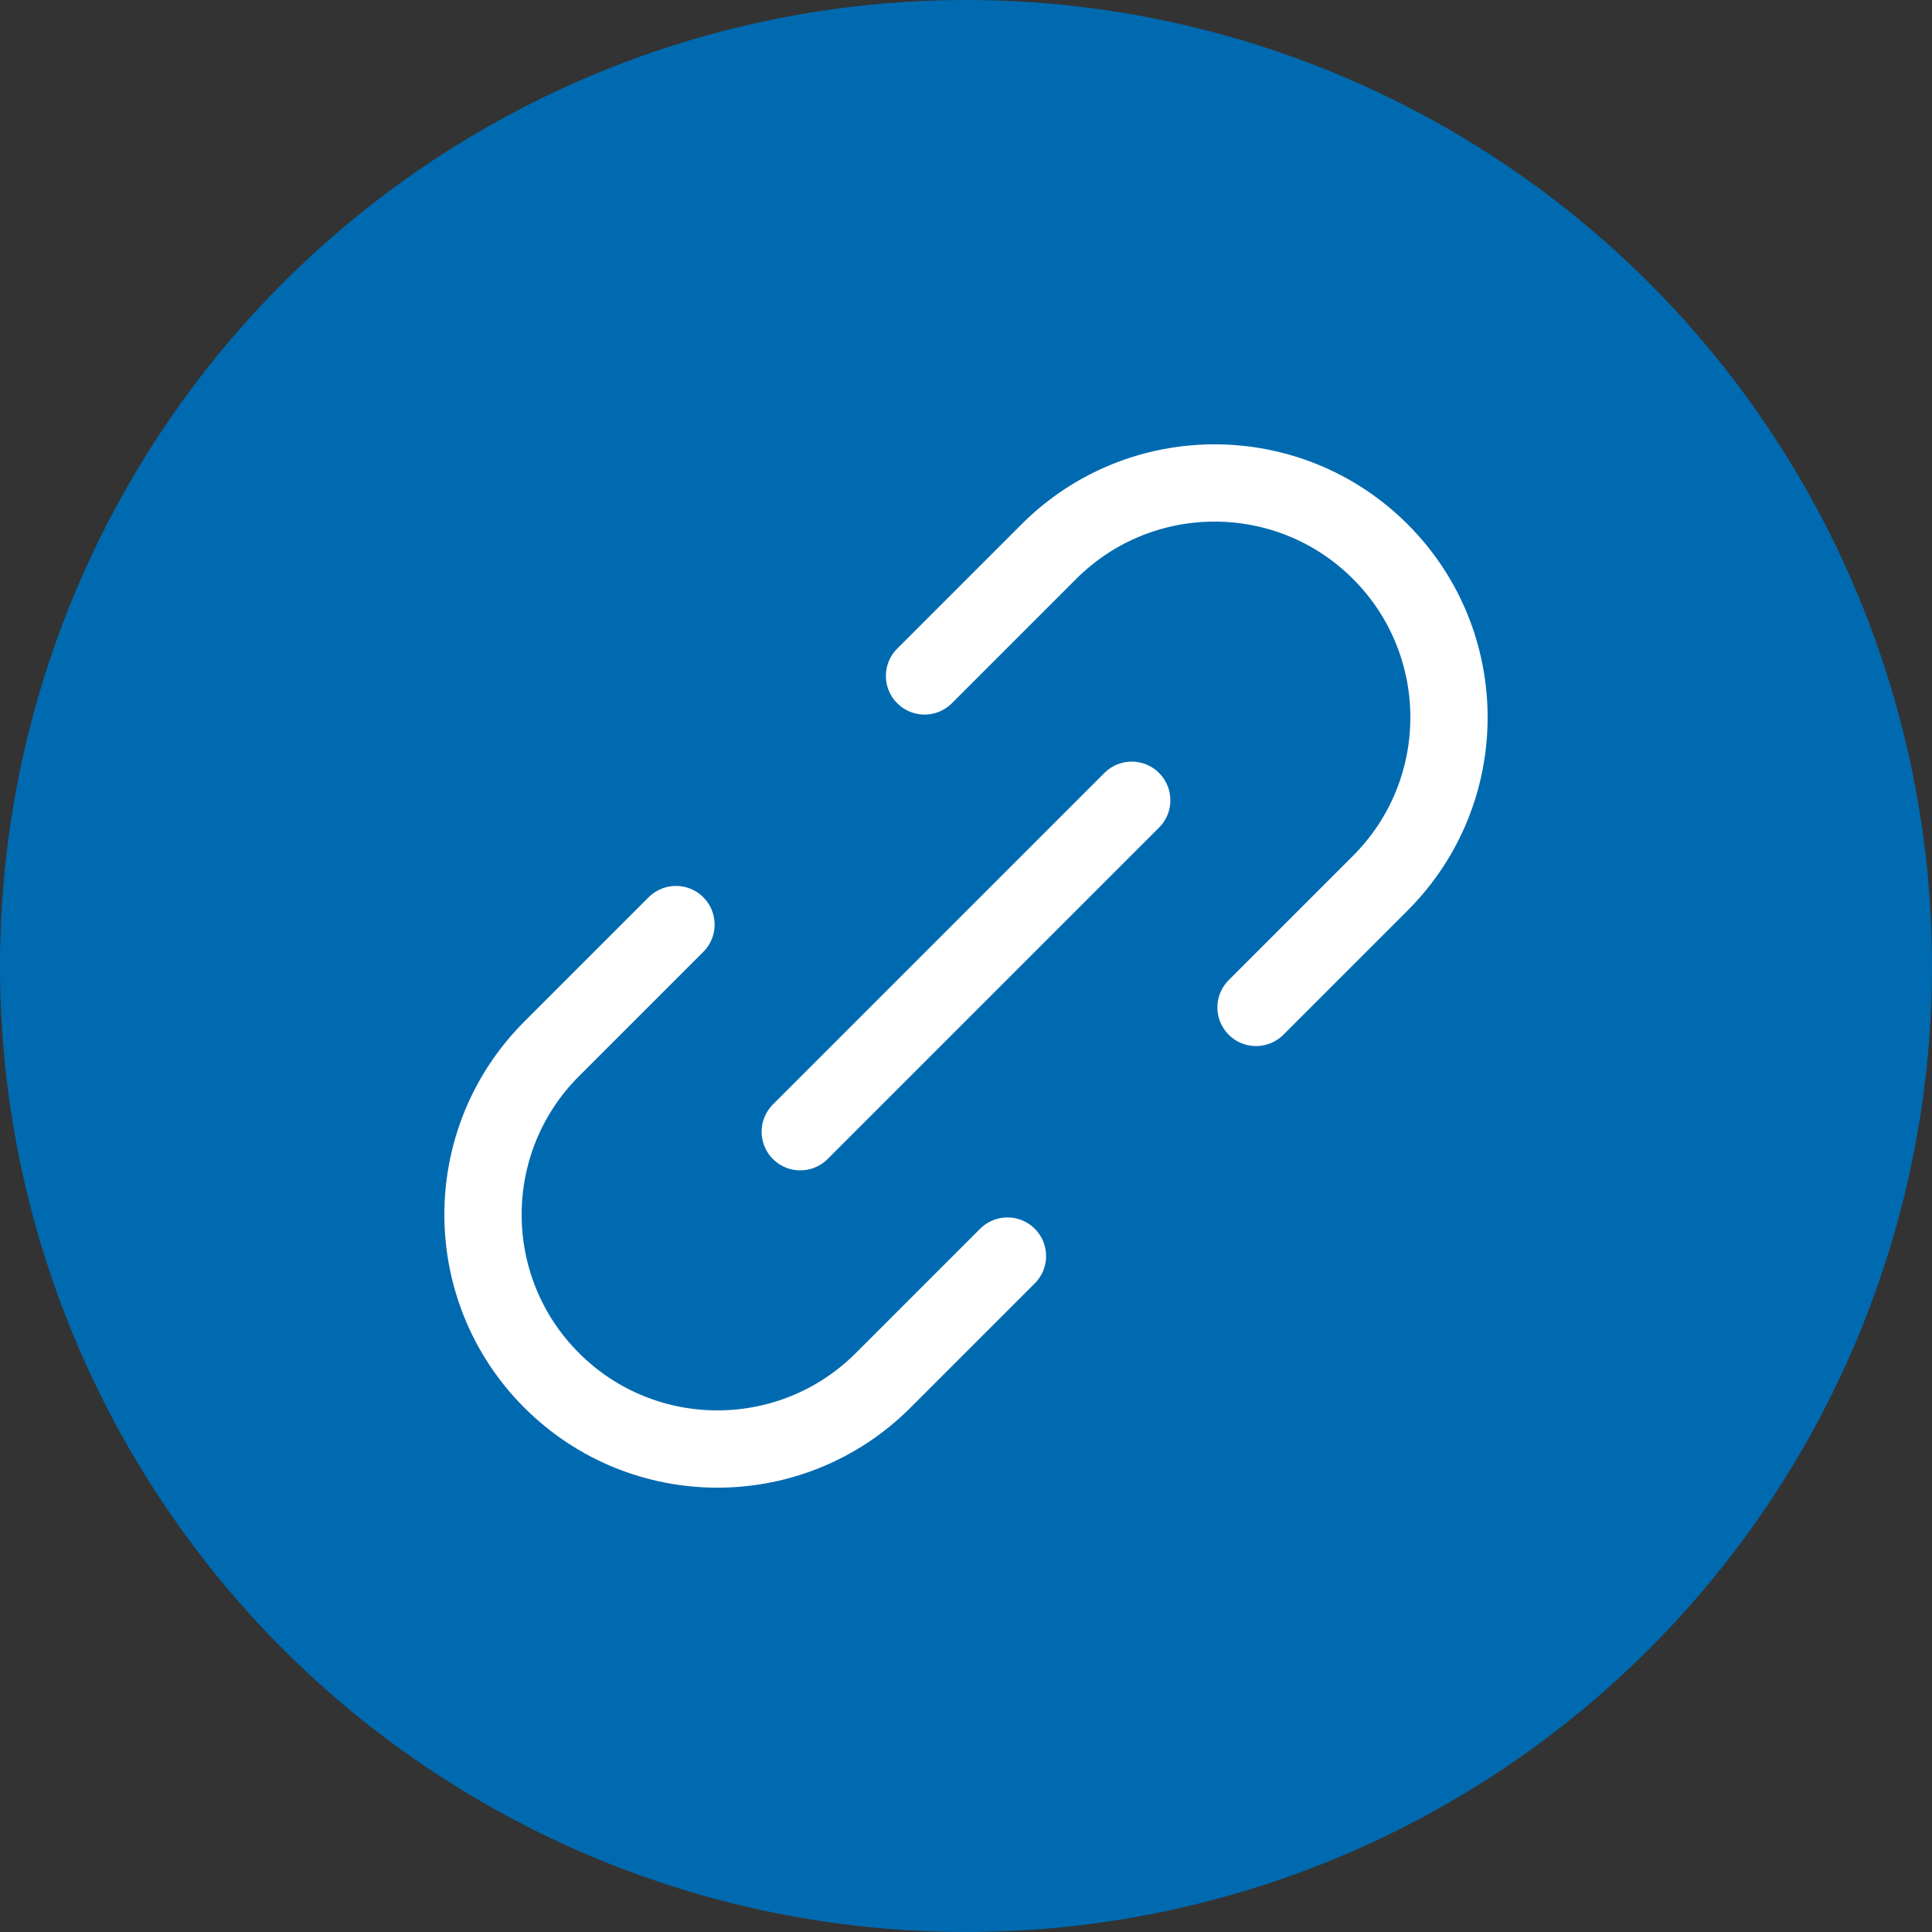 <?xml version="1.0" encoding="UTF-8"?><svg id="Ebene_1" xmlns="http://www.w3.org/2000/svg" viewBox="0 0 50 50"><rect x="0" y="0" width="50" height="50" fill="#333333" stroke="none"/><circle cx="25" cy="25" r="25" style="fill:#006ab0;"/><path d="m32.506,26.072l3.217-3.217c2.369-2.369,2.369-6.21,0-8.579h0c-2.369-2.369-6.21-2.369-8.579,0l-3.217,3.217" style="fill:none; stroke:#fff; stroke-linecap:round; stroke-linejoin:round; stroke-width:2px;"/><line x1="20.711" y1="29.289" x2="29.289" y2="20.711" style="fill:none; stroke:#fff; stroke-linecap:round; stroke-linejoin:round; stroke-width:2px;"/><path d="m17.494,23.928l-3.217,3.217c-2.369,2.369-2.369,6.21,0,8.579h0c2.369,2.369,6.21,2.369,8.579,0l3.217-3.217" style="fill:none; stroke:#fff; stroke-linecap:round; stroke-linejoin:round; stroke-width:2px;"/></svg>